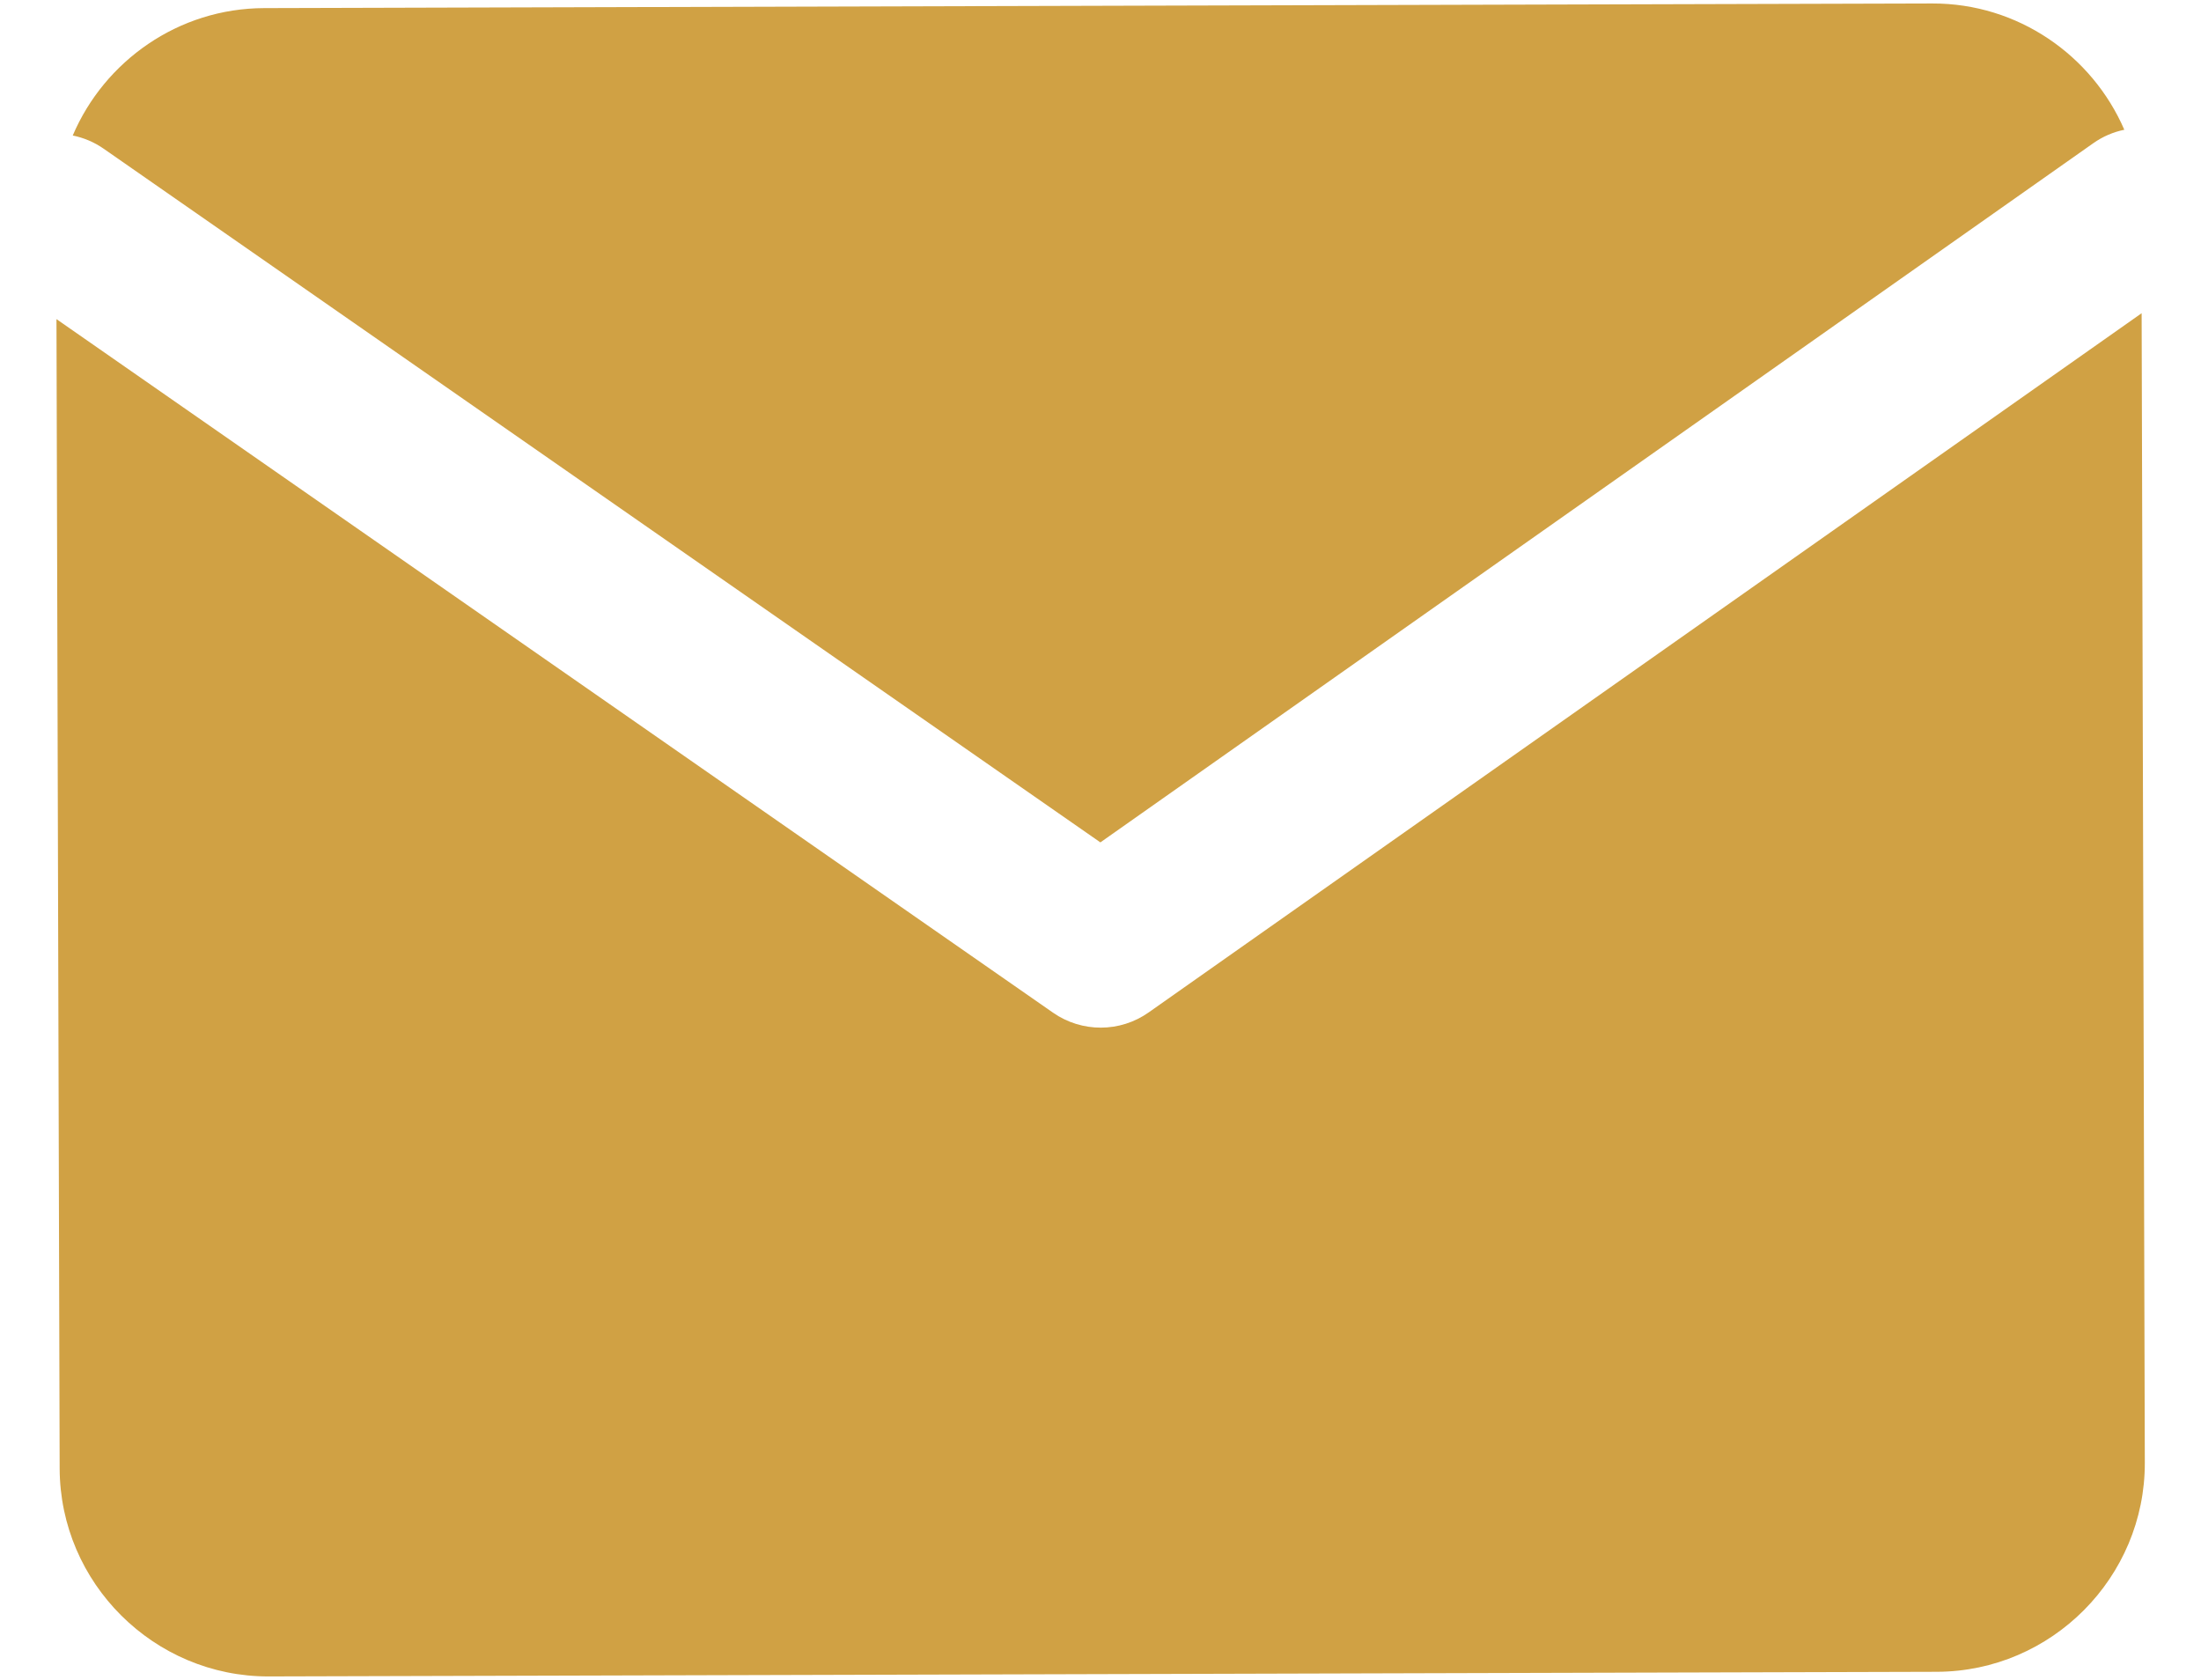 <svg width="38" height="29" viewBox="0 0 38 29" fill="none" xmlns="http://www.w3.org/2000/svg">
<path id="Subtract" fill-rule="evenodd" clip-rule="evenodd" d="M33.36 0.06L4.56 0.14C3.08 0.144 1.804 1.053 1.256 2.339C1.442 2.377 1.625 2.452 1.791 2.568L18.998 14.542L36.139 2.473C36.306 2.355 36.489 2.278 36.676 2.24C36.121 0.957 34.84 0.056 33.36 0.06ZM36.975 5.407L19.832 17.477C19.338 17.826 18.678 17.828 18.181 17.482L0.975 5.509L1.03 25.35C1.036 27.33 2.66 28.945 4.64 28.94L33.44 28.86C35.42 28.854 37.035 27.23 37.03 25.25L36.975 5.407Z" fill="#D0A144"/>
</svg>

